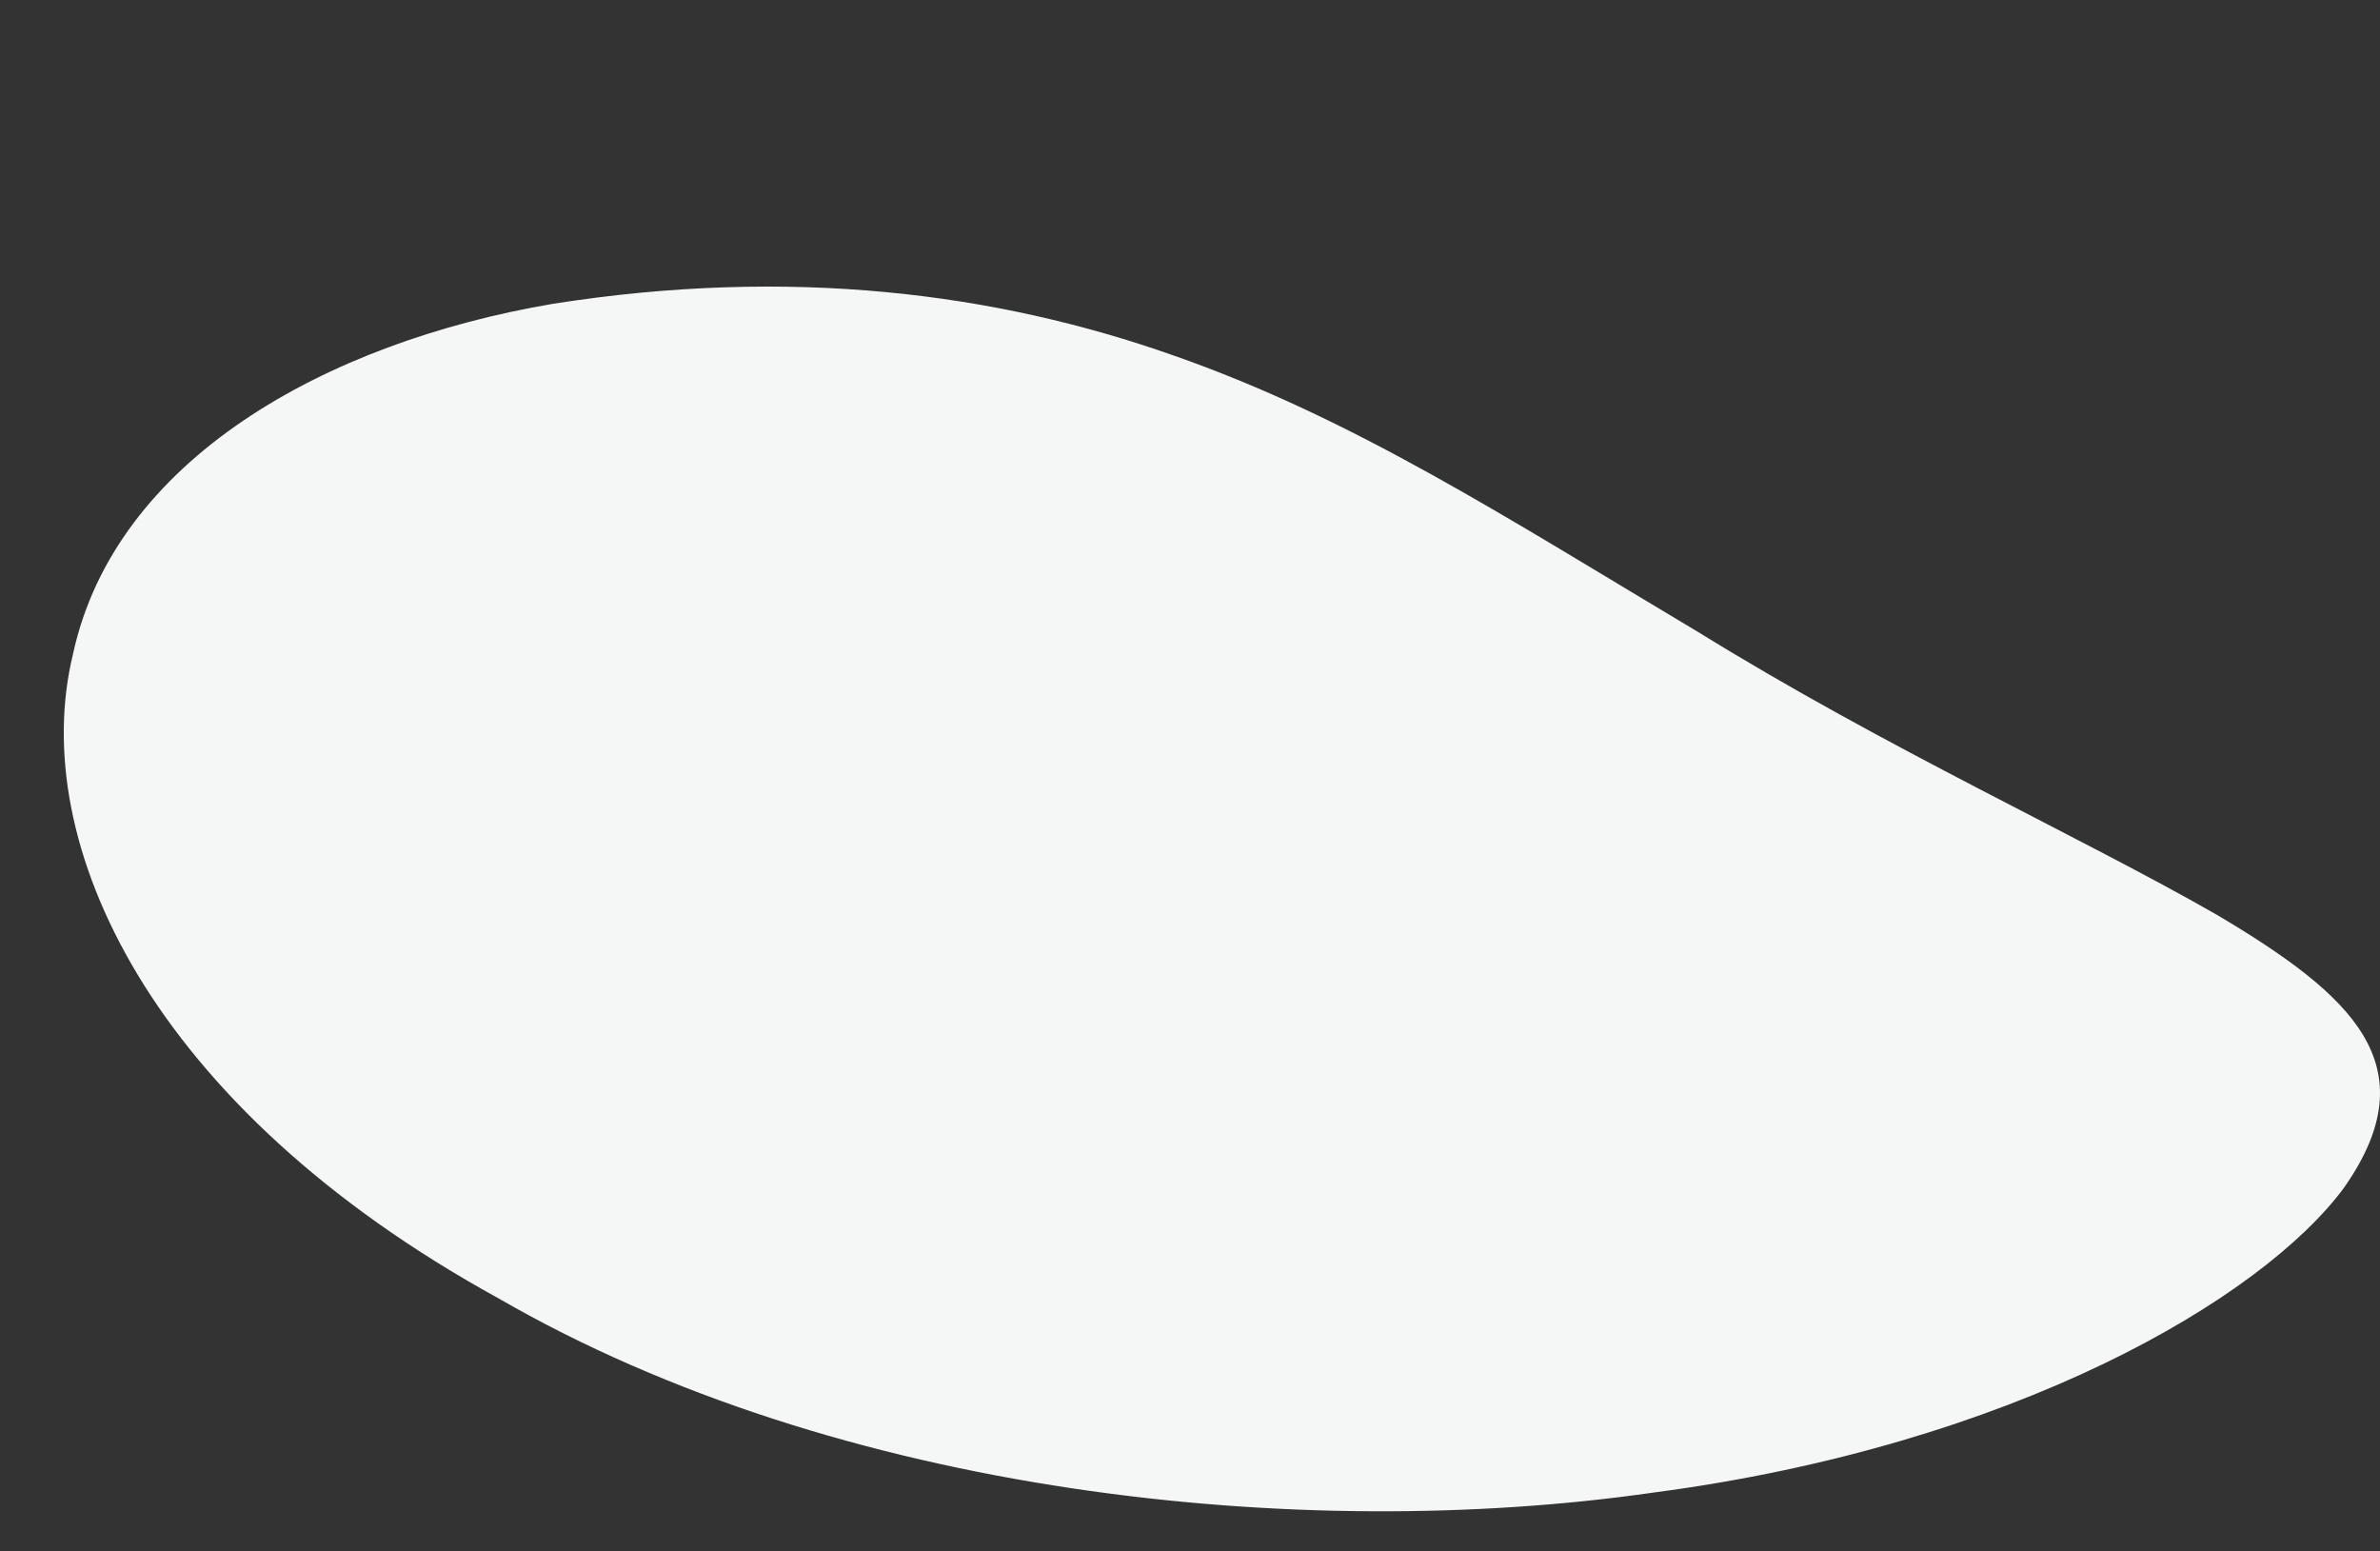 <svg id="f8b2769f-4baf-4a78-a7c8-7dccc29bb8ac" data-name="Layer 1" xmlns="http://www.w3.org/2000/svg" xmlns:xlink="http://www.w3.org/1999/xlink" width="841.43" height="548.28" viewBox="0 0 841.43 548.28"><rect x="0" y="0" width="841.43" height="548.28" fill="#333333" stroke="none"/><defs><clipPath id="a4909a8d-f44b-4b7e-ac5d-dbab0dc00994"><rect x="22.55" y="101.31" width="818.88" height="432.93" fill="none"/></clipPath><clipPath id="a72ddfa6-f430-4ec5-ad98-2ee936874347"><rect x="-23.28" y="48.12" width="908.1" height="555.75" fill="none"/></clipPath></defs><g clip-path="url(#a4909a8d-f44b-4b7e-ac5d-dbab0dc00994)"><g clip-path="url(#a4909a8d-f44b-4b7e-ac5d-dbab0dc00994)"><g clip-path="url(#a72ddfa6-f430-4ec5-ad98-2ee936874347)"><path d="M828.89,419.59c30-43,2.66-67.84-45-96.13-48.26-27.66-116.83-58.81-183.37-99.95-68.29-40.72-122.18-75.72-185.82-97.92C352,103.49,279.53,94.2,195.59,107.38c-80.72,13.67-155,55.28-169.81,123.94-16.13,66.49,27.28,160,150.37,227.59,120.47,69.63,283.92,86.62,408.41,68.71,127.06-16.7,215.15-68.31,244.33-108" fill="#f5f6f6"/></g></g></g></svg>